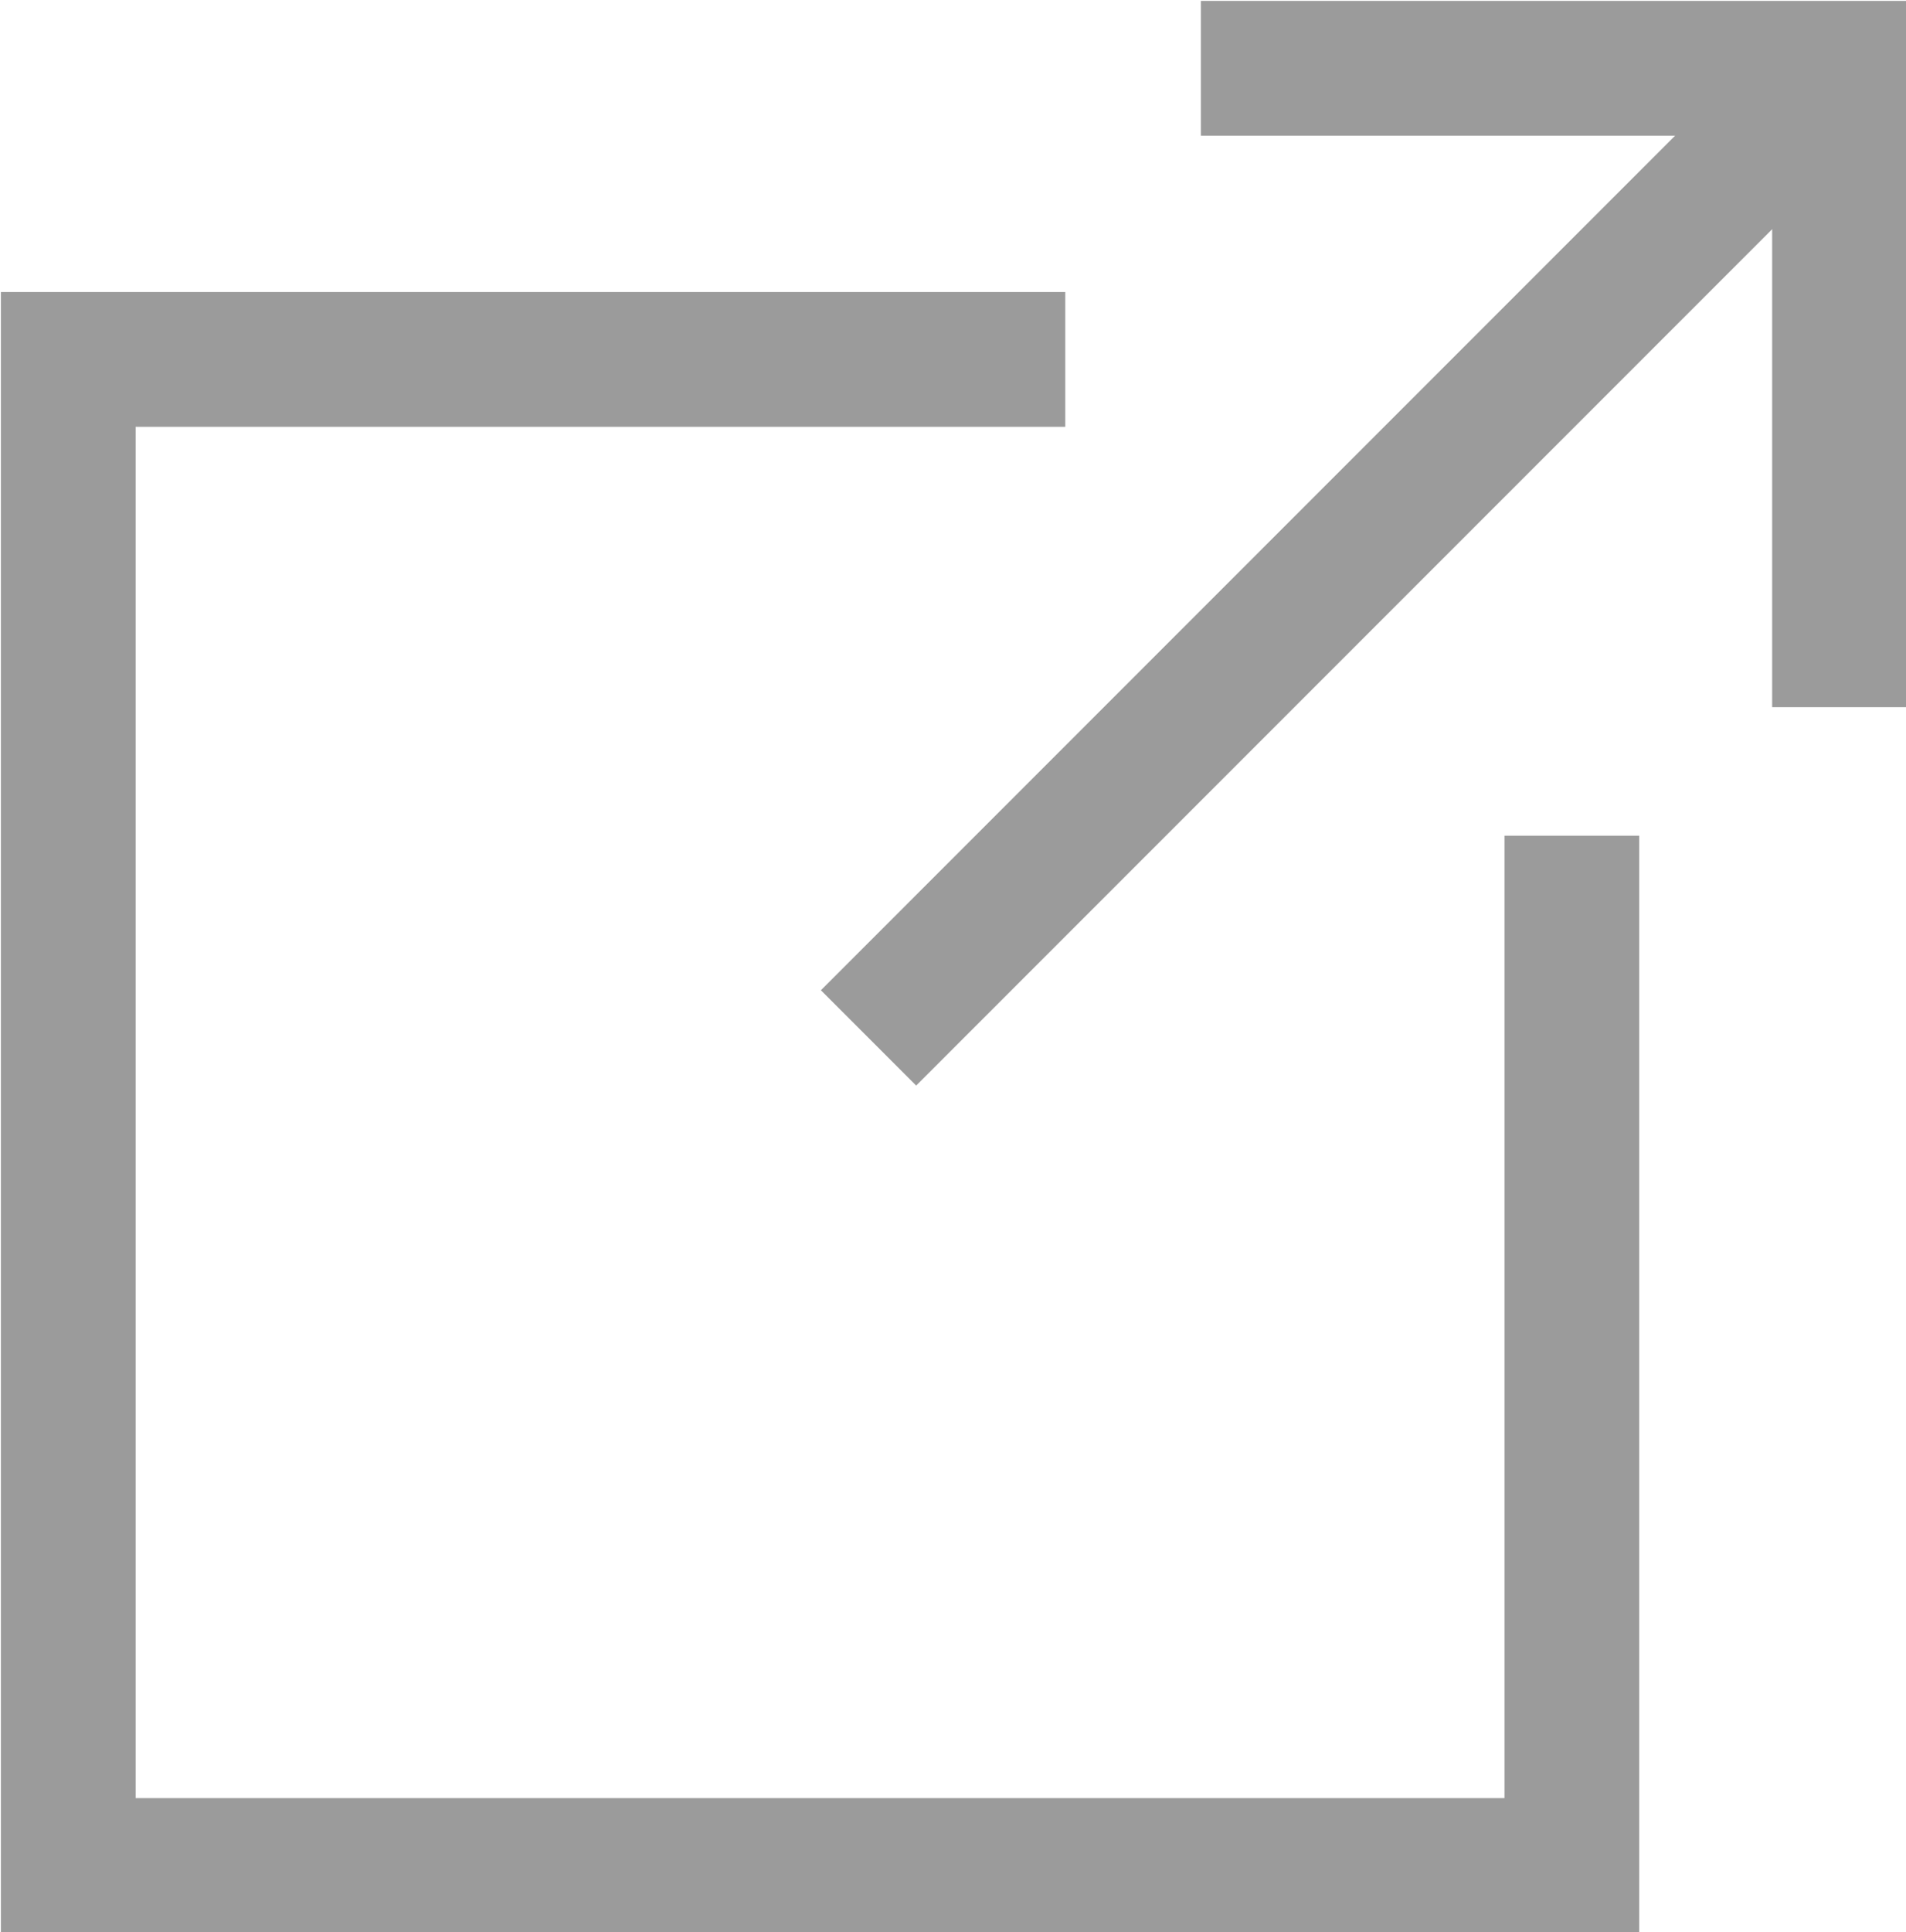 <?xml version="1.0" encoding="UTF-8"?><svg id="_レイヤー_2" xmlns="http://www.w3.org/2000/svg" viewBox="0 0 10.61 10.75"><defs><style>.cls-1{stroke-linejoin:bevel;}.cls-1,.cls-2{stroke-linecap:square;}.cls-1,.cls-2,.cls-3{fill:none;stroke:#9b9b9b;stroke-width:.75px;}.cls-2,.cls-3{stroke-miterlimit:10;}</style></defs><g id="_レイヤー_1-2"><polyline class="cls-3" points="8.75 4.65 8.75 10.38 .38 10.38 .38 2 5.93 2"/><polyline class="cls-2" points="7.06 .38 10.24 .38 10.24 3.56"/><line class="cls-1" x1="9.95" y1=".66" x2="5.1" y2="5.51"/></g></svg>
